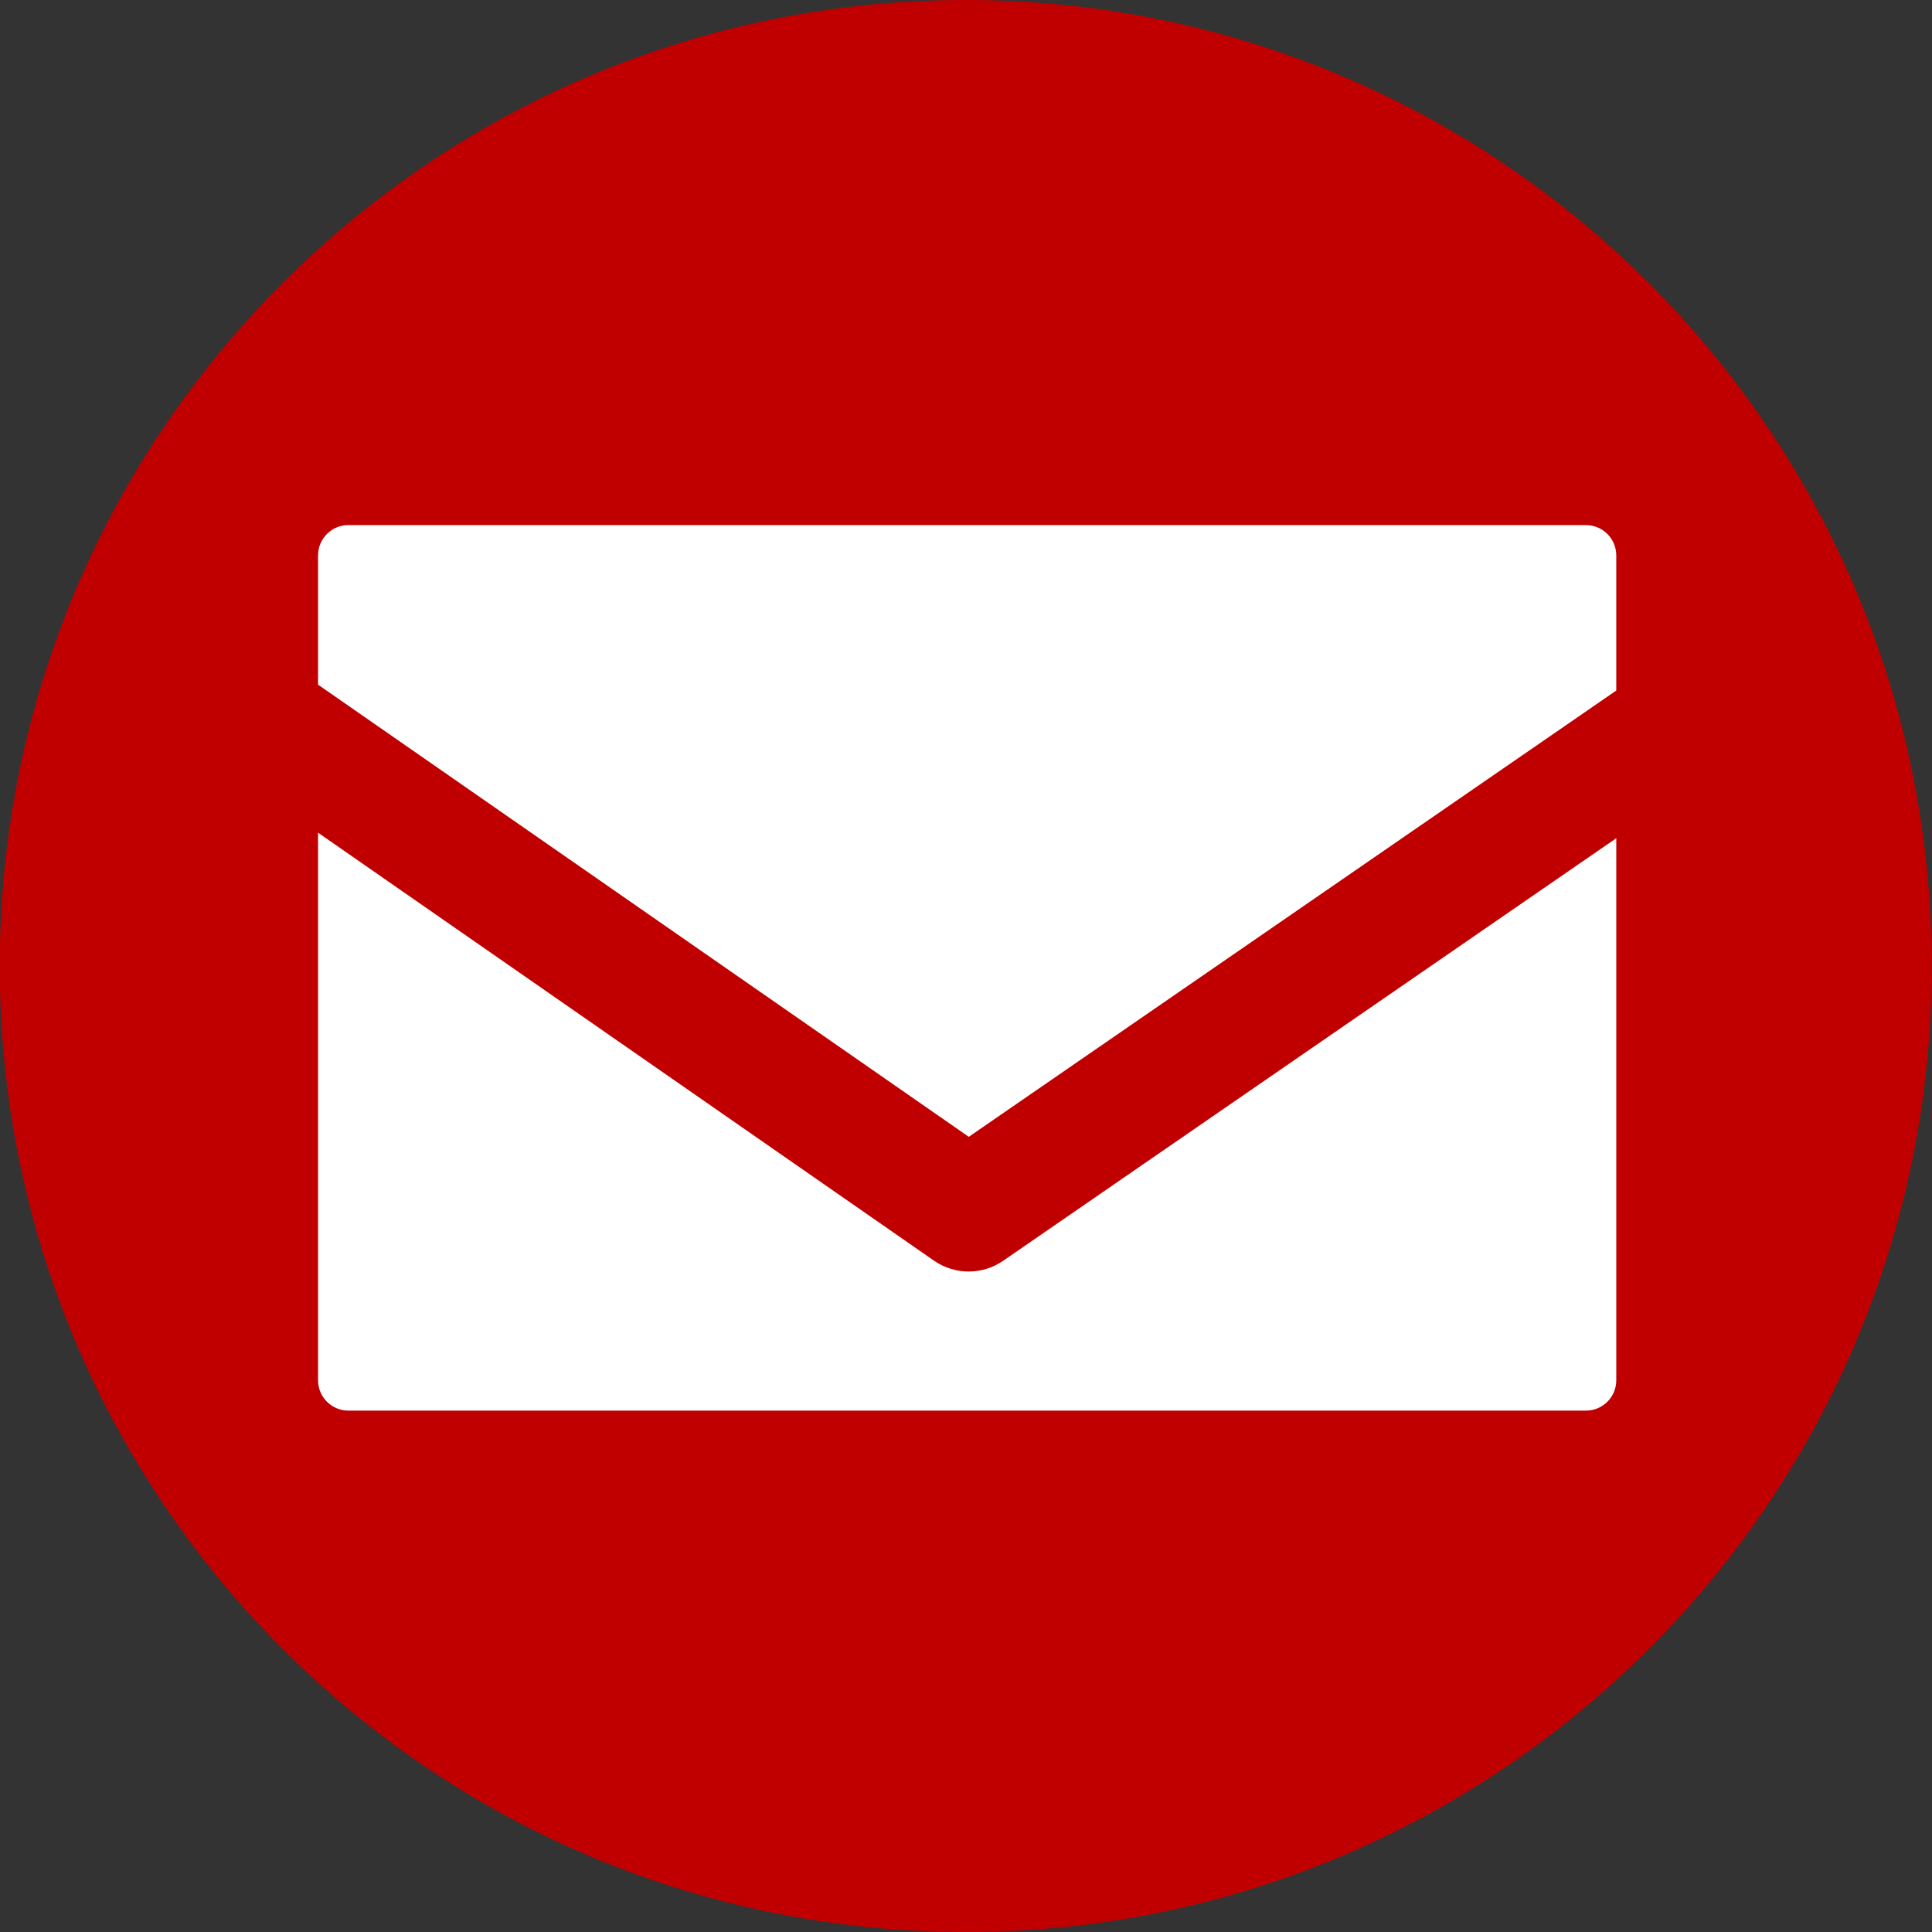 <?xml version="1.0" encoding="utf-8"?>
<!-- Generator: Adobe Illustrator 16.0.0, SVG Export Plug-In . SVG Version: 6.00 Build 0)  -->
<!DOCTYPE svg PUBLIC "-//W3C//DTD SVG 1.1//EN" "http://www.w3.org/Graphics/SVG/1.1/DTD/svg11.dtd">
<svg version="1.1" id="_レイヤー_2" xmlns="http://www.w3.org/2000/svg" xmlns:xlink="http://www.w3.org/1999/xlink" x="0px"
	 y="0px" width="595.281px" height="595.281px" viewBox="0 0 595.281 595.281" enable-background="new 0 0 595.281 595.281"
	 xml:space="preserve">
<rect x="0" y="0" width="595.281" height="595.281" fill="#333333" stroke="none"/>
<path fill="#C00000" d="M595.198,297.639c0,164.363-133.277,297.642-297.641,297.642c-164.364,0-297.64-133.278-297.64-297.642
	c0-164.362,133.277-297.641,297.64-297.641C461.92-0.001,595.198,133.276,595.198,297.639z"/>
<path fill="#FFFFFF" d="M107.365,161.788c-5.161-0.013-9.354,4.161-9.366,9.322c0,0.015,0,0.029,0,0.044v39.8l200.498,139.318
	l199.502-137.507v-41.601c0.012-5.16-4.162-9.354-9.322-9.366c-0.016,0-0.028,0-0.043,0L107.365,161.788z M97.999,256.568v168.7
	c-0.013,5.16,4.161,9.354,9.322,9.367c0.015,0,0.029,0,0.044,0h381.268c5.162,0.012,9.355-4.16,9.367-9.32c0-0.016,0-0.031,0-0.047
	V258.269L309.088,388.468c-6.424,4.427-14.917,4.41-21.322-0.043L97.999,256.568z"/>
</svg>
